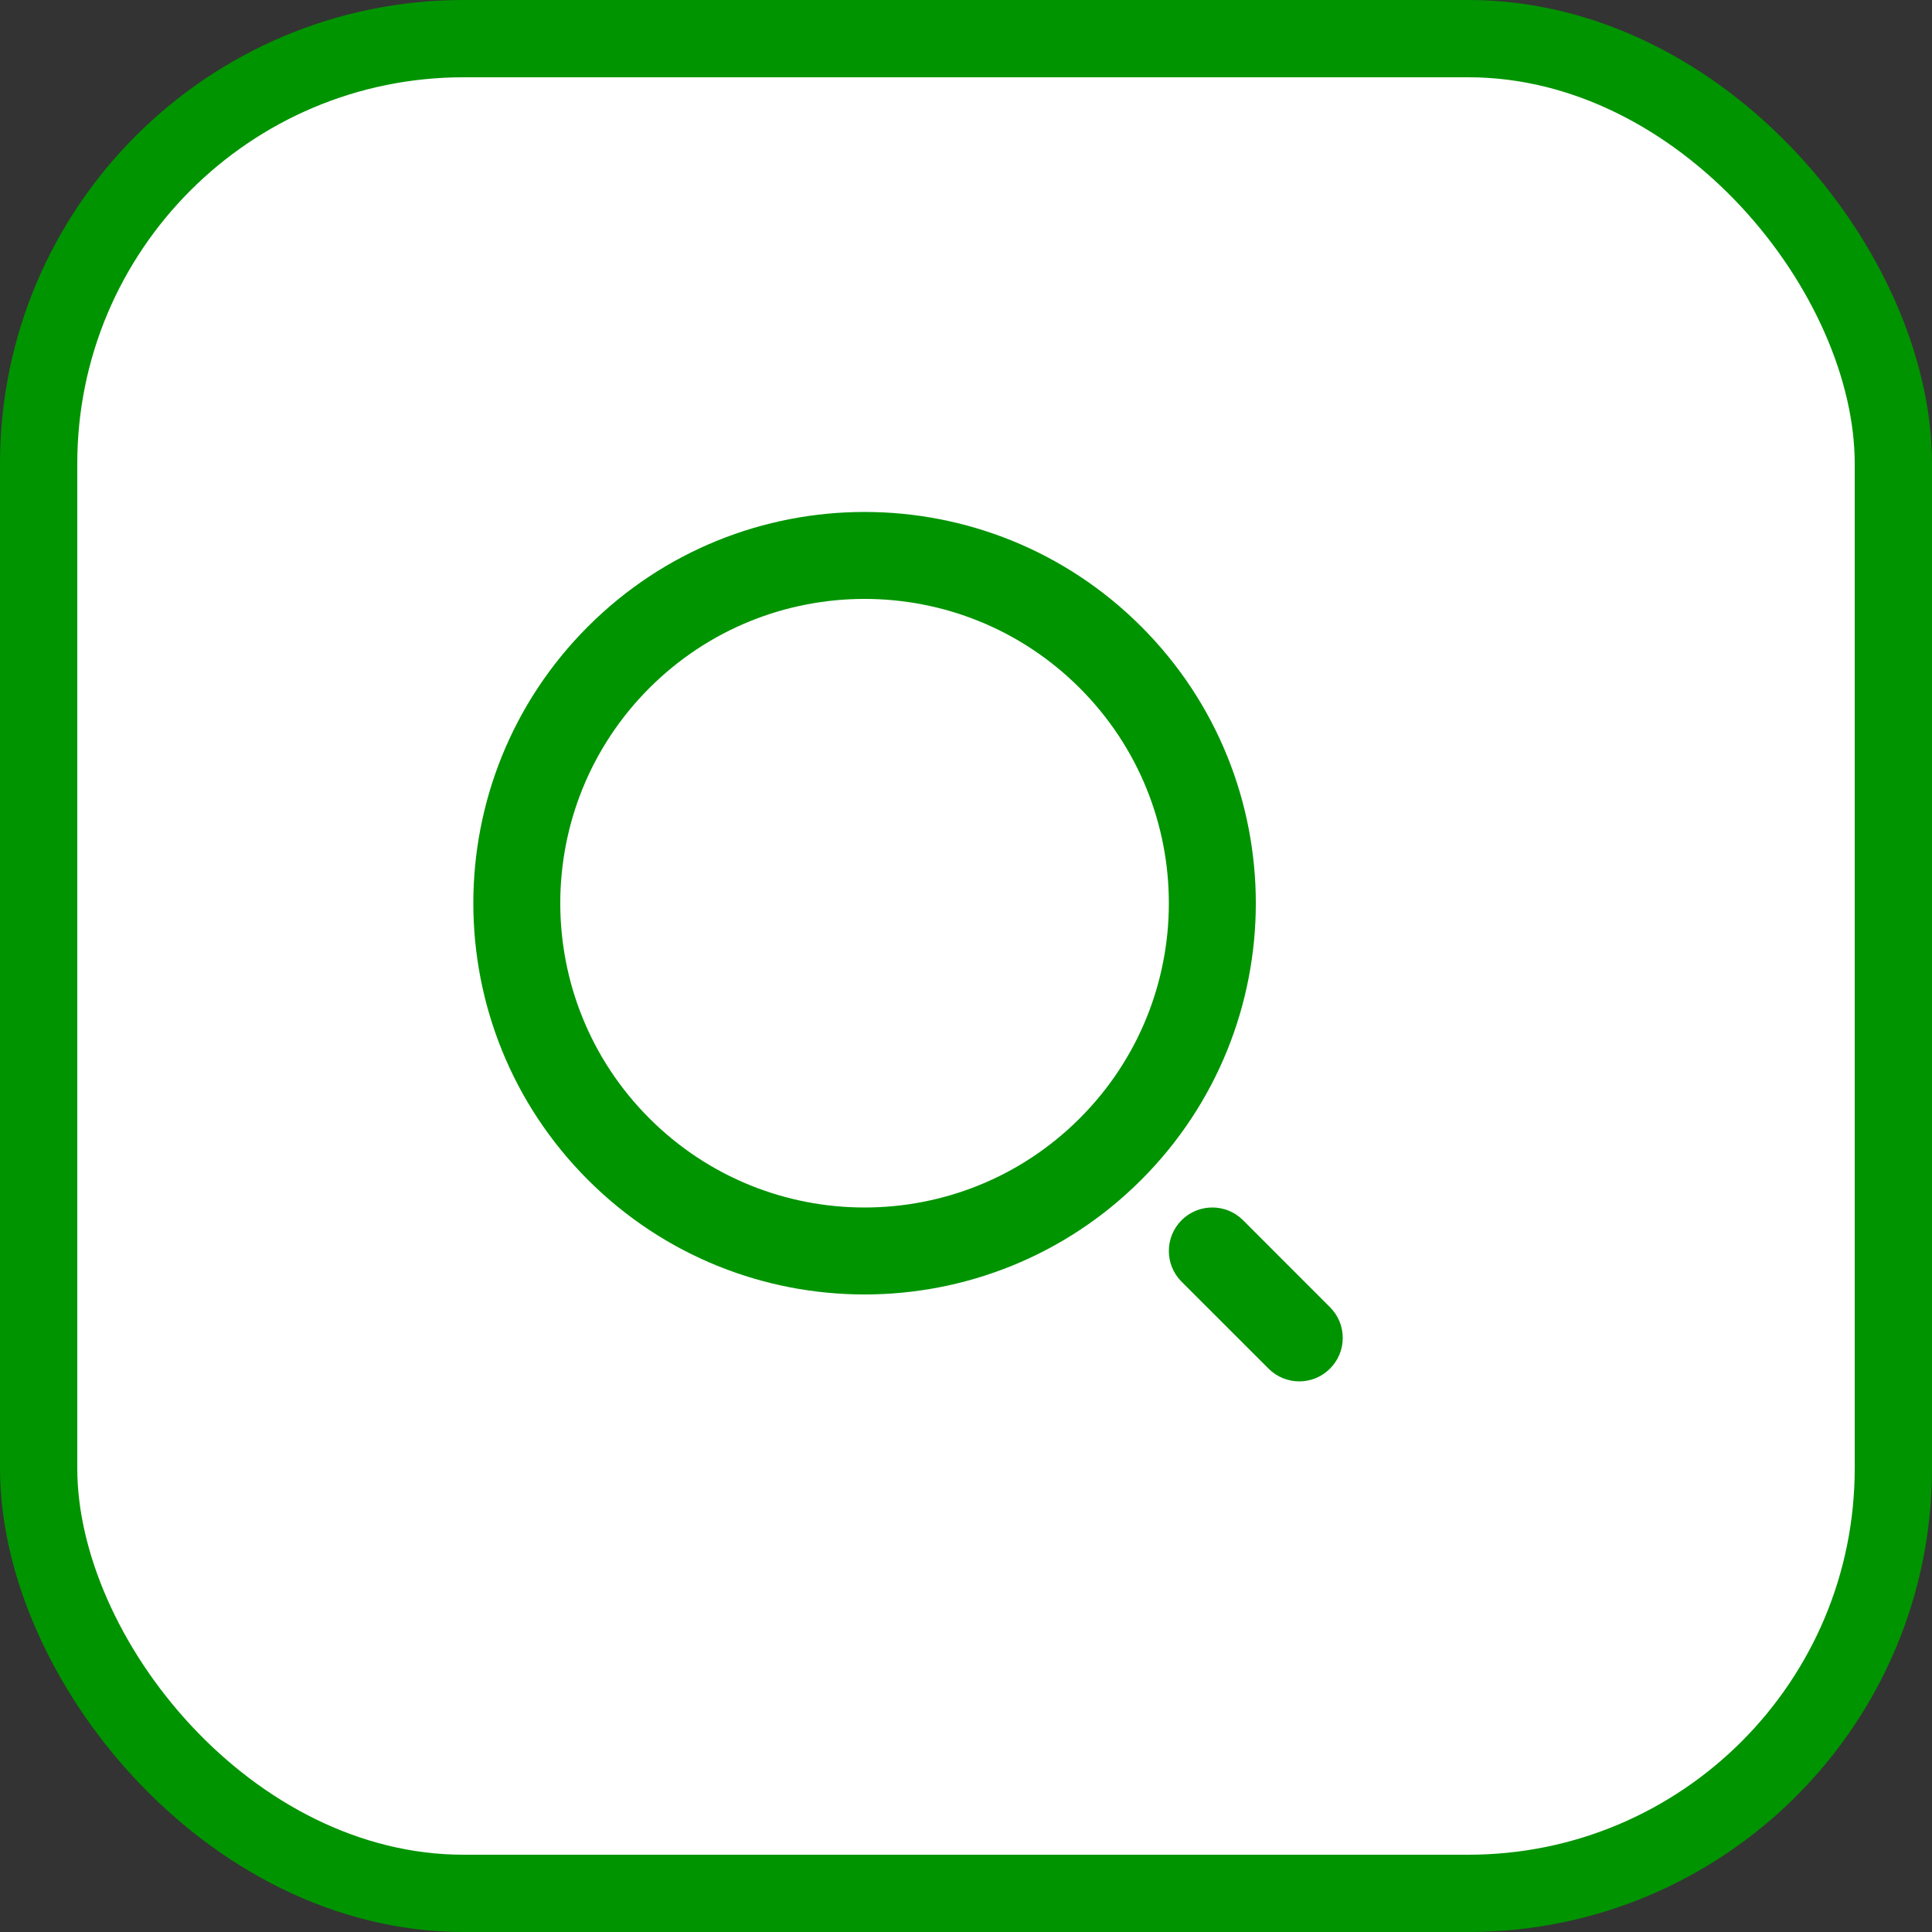 <svg width="50" height="50" viewBox="0 0 50 50" fill="none" xmlns="http://www.w3.org/2000/svg">
<rect x="0" y="0" width="50" height="50" fill="#333333" stroke="none"/>
<rect x="1" y="1" width="48" height="48" rx="11" fill="white" stroke="#009400" stroke-width="2"/>
<path fill-rule="evenodd" clip-rule="evenodd" d="M27.943 17.806C24.868 14.731 19.882 14.731 16.806 17.806C13.731 20.882 13.731 25.868 16.806 28.943C19.882 32.019 24.868 32.019 27.943 28.943C31.019 25.868 31.019 20.882 27.943 17.806ZM15.216 16.215C19.17 12.261 25.58 12.261 29.535 16.215C33.489 20.17 33.489 26.58 29.535 30.535C25.58 34.489 19.17 34.489 15.216 30.535C11.261 26.58 11.261 20.17 15.216 16.215Z" fill="#009400"/>
<path fill-rule="evenodd" clip-rule="evenodd" d="M30.579 31.579C31.019 31.14 31.731 31.14 32.17 31.579L34.42 33.83C34.86 34.269 34.86 34.981 34.42 35.42C33.981 35.86 33.269 35.86 32.83 35.42L30.579 33.17C30.14 32.731 30.14 32.019 30.579 31.579Z" fill="#009400"/>
</svg>
